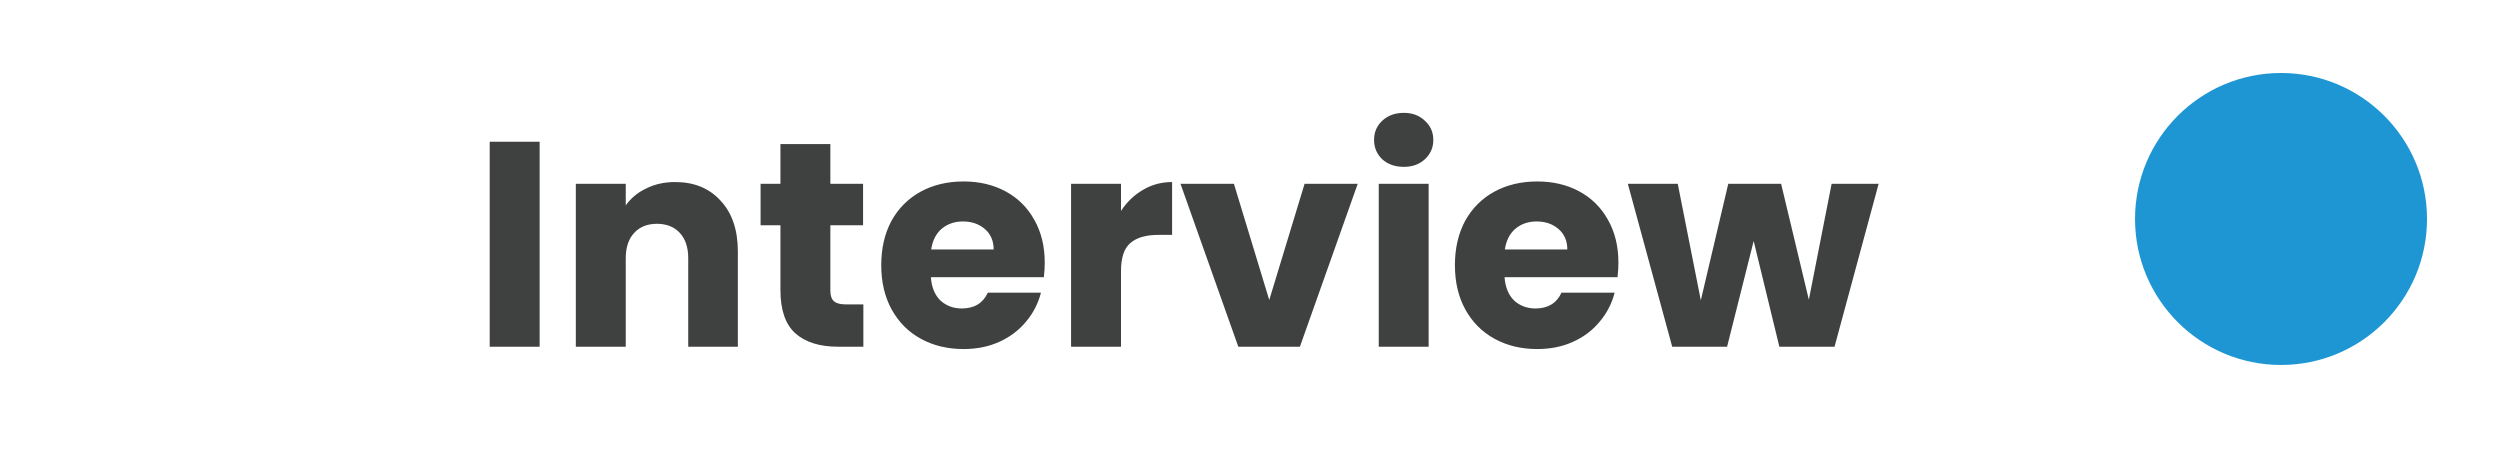 <svg width="137" height="25" viewBox="0 0 137 25" fill="none" xmlns="http://www.w3.org/2000/svg">
<circle cx="125" cy="12" r="8" fill="#1E96D3"/>
<path d="M29.572 7.768V19H26.836V7.768H29.572ZM36.995 9.976C38.04 9.976 38.872 10.317 39.49 11C40.12 11.672 40.434 12.6 40.434 13.784V19H37.715V14.152C37.715 13.555 37.56 13.091 37.251 12.76C36.941 12.429 36.525 12.264 36.002 12.264C35.48 12.264 35.064 12.429 34.755 12.76C34.445 13.091 34.291 13.555 34.291 14.152V19H31.555V10.072H34.291V11.256C34.568 10.861 34.941 10.552 35.41 10.328C35.88 10.093 36.408 9.976 36.995 9.976ZM47.312 16.68V19H45.92C44.928 19 44.154 18.76 43.6 18.28C43.045 17.789 42.768 16.995 42.768 15.896V12.344H41.68V10.072H42.768V7.896H45.504V10.072H47.296V12.344H45.504V15.928C45.504 16.195 45.568 16.387 45.696 16.504C45.824 16.621 46.037 16.68 46.336 16.68H47.312ZM57.252 14.392C57.252 14.648 57.236 14.915 57.204 15.192H51.012C51.054 15.747 51.23 16.173 51.54 16.472C51.86 16.76 52.249 16.904 52.708 16.904C53.39 16.904 53.865 16.616 54.132 16.04H57.044C56.894 16.627 56.622 17.155 56.228 17.624C55.844 18.093 55.358 18.461 54.772 18.728C54.185 18.995 53.529 19.128 52.804 19.128C51.929 19.128 51.15 18.941 50.468 18.568C49.785 18.195 49.252 17.661 48.868 16.968C48.484 16.275 48.292 15.464 48.292 14.536C48.292 13.608 48.478 12.797 48.852 12.104C49.236 11.411 49.769 10.877 50.452 10.504C51.134 10.131 51.918 9.944 52.804 9.944C53.668 9.944 54.436 10.125 55.108 10.488C55.78 10.851 56.302 11.368 56.676 12.04C57.06 12.712 57.252 13.496 57.252 14.392ZM54.452 13.672C54.452 13.203 54.292 12.829 53.972 12.552C53.652 12.275 53.252 12.136 52.772 12.136C52.313 12.136 51.924 12.269 51.604 12.536C51.294 12.803 51.102 13.181 51.028 13.672H54.452ZM61.431 11.56C61.751 11.069 62.151 10.685 62.631 10.408C63.111 10.12 63.645 9.976 64.231 9.976V12.872H63.479C62.797 12.872 62.285 13.021 61.943 13.32C61.602 13.608 61.431 14.12 61.431 14.856V19H58.695V10.072H61.431V11.56ZM69.555 16.44L71.491 10.072H74.403L71.235 19H67.859L64.691 10.072H67.619L69.555 16.44ZM76.93 9.144C76.451 9.144 76.056 9.005 75.746 8.728C75.448 8.44 75.299 8.088 75.299 7.672C75.299 7.245 75.448 6.893 75.746 6.616C76.056 6.328 76.451 6.184 76.93 6.184C77.4 6.184 77.784 6.328 78.082 6.616C78.392 6.893 78.546 7.245 78.546 7.672C78.546 8.088 78.392 8.44 78.082 8.728C77.784 9.005 77.4 9.144 76.93 9.144ZM78.29 10.072V19H75.555V10.072H78.29ZM88.689 14.392C88.689 14.648 88.673 14.915 88.641 15.192H82.449C82.492 15.747 82.668 16.173 82.977 16.472C83.297 16.76 83.687 16.904 84.145 16.904C84.828 16.904 85.303 16.616 85.569 16.04H88.481C88.332 16.627 88.06 17.155 87.665 17.624C87.281 18.093 86.796 18.461 86.209 18.728C85.623 18.995 84.967 19.128 84.241 19.128C83.367 19.128 82.588 18.941 81.905 18.568C81.223 18.195 80.689 17.661 80.305 16.968C79.921 16.275 79.729 15.464 79.729 14.536C79.729 13.608 79.916 12.797 80.289 12.104C80.673 11.411 81.207 10.877 81.889 10.504C82.572 10.131 83.356 9.944 84.241 9.944C85.105 9.944 85.873 10.125 86.545 10.488C87.217 10.851 87.74 11.368 88.113 12.04C88.497 12.712 88.689 13.496 88.689 14.392ZM85.889 13.672C85.889 13.203 85.729 12.829 85.409 12.552C85.089 12.275 84.689 12.136 84.209 12.136C83.751 12.136 83.361 12.269 83.041 12.536C82.732 12.803 82.54 13.181 82.465 13.672H85.889ZM102.949 10.072L100.533 19H97.509L96.101 13.208L94.645 19H91.637L89.205 10.072H91.941L93.205 16.456L94.709 10.072H97.605L99.125 16.424L100.373 10.072H102.949Z" fill="#3F4141"/>
</svg>
